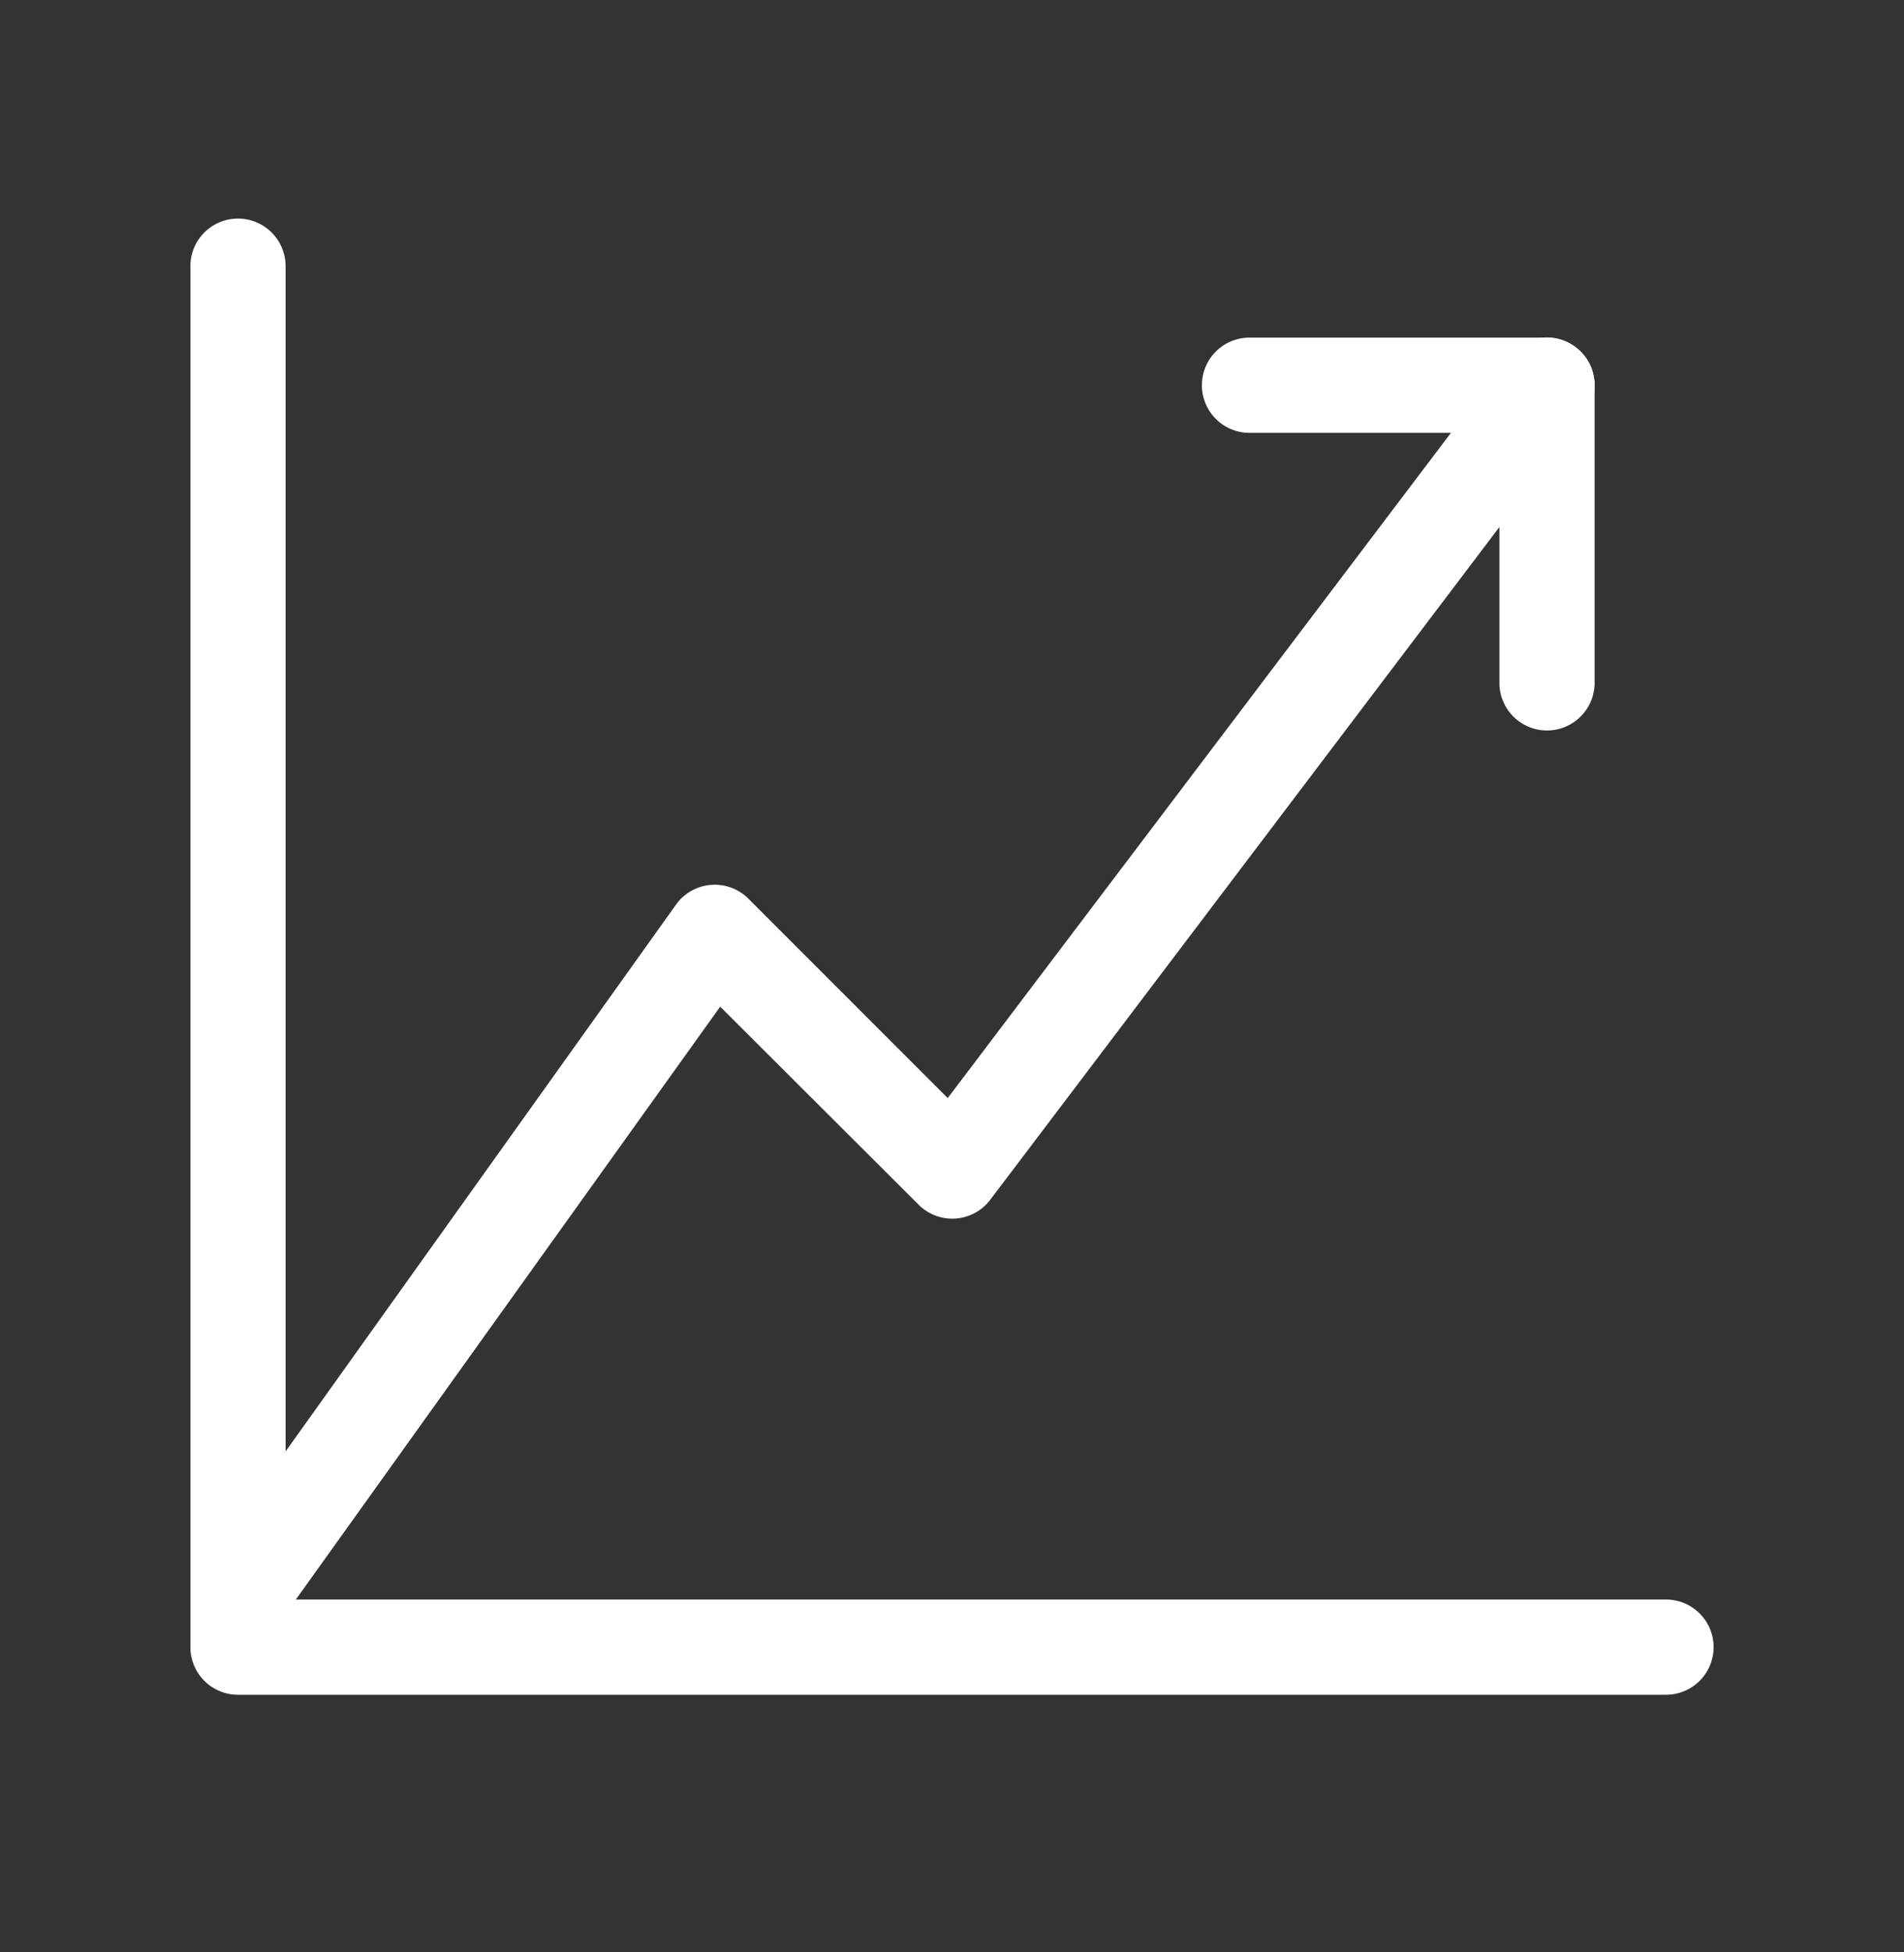 <svg fill="none" xmlns="http://www.w3.org/2000/svg" viewBox="0 0 40 41">
  <rect x="0" y="0" width="40" height="41" fill="#333333" stroke="none"/>
  <path fill-rule="evenodd" clip-rule="evenodd" d="M5 4.59a1 1 0 0 1 1 1v28h29a1 1 0 1 1 0 2H5a1 1 0 0 1-1-1v-29a1 1 0 0 1 1-1Z" fill="#fff"/>
  <path fill-rule="evenodd" clip-rule="evenodd" d="M33.1 7.29a1 1 0 0 1 .2 1.4L20.8 25.2a1 1 0 0 1-1.5.1l-4.17-4.16L5.8 34.17A1 1 0 0 1 4.2 33l10-14a1 1 0 0 1 1.52-.13l4.19 4.19L31.7 7.48a1 1 0 0 1 1.4-.19Z" fill="#fff"/>
  <path fill-rule="evenodd" clip-rule="evenodd" d="M25.25 8.09a1 1 0 0 1 1-1h6.25a1 1 0 0 1 1 1v6.25a1 1 0 1 1-2 0V9.09h-5.25a1 1 0 0 1-1-1Z" fill="#fff"/>
</svg>
